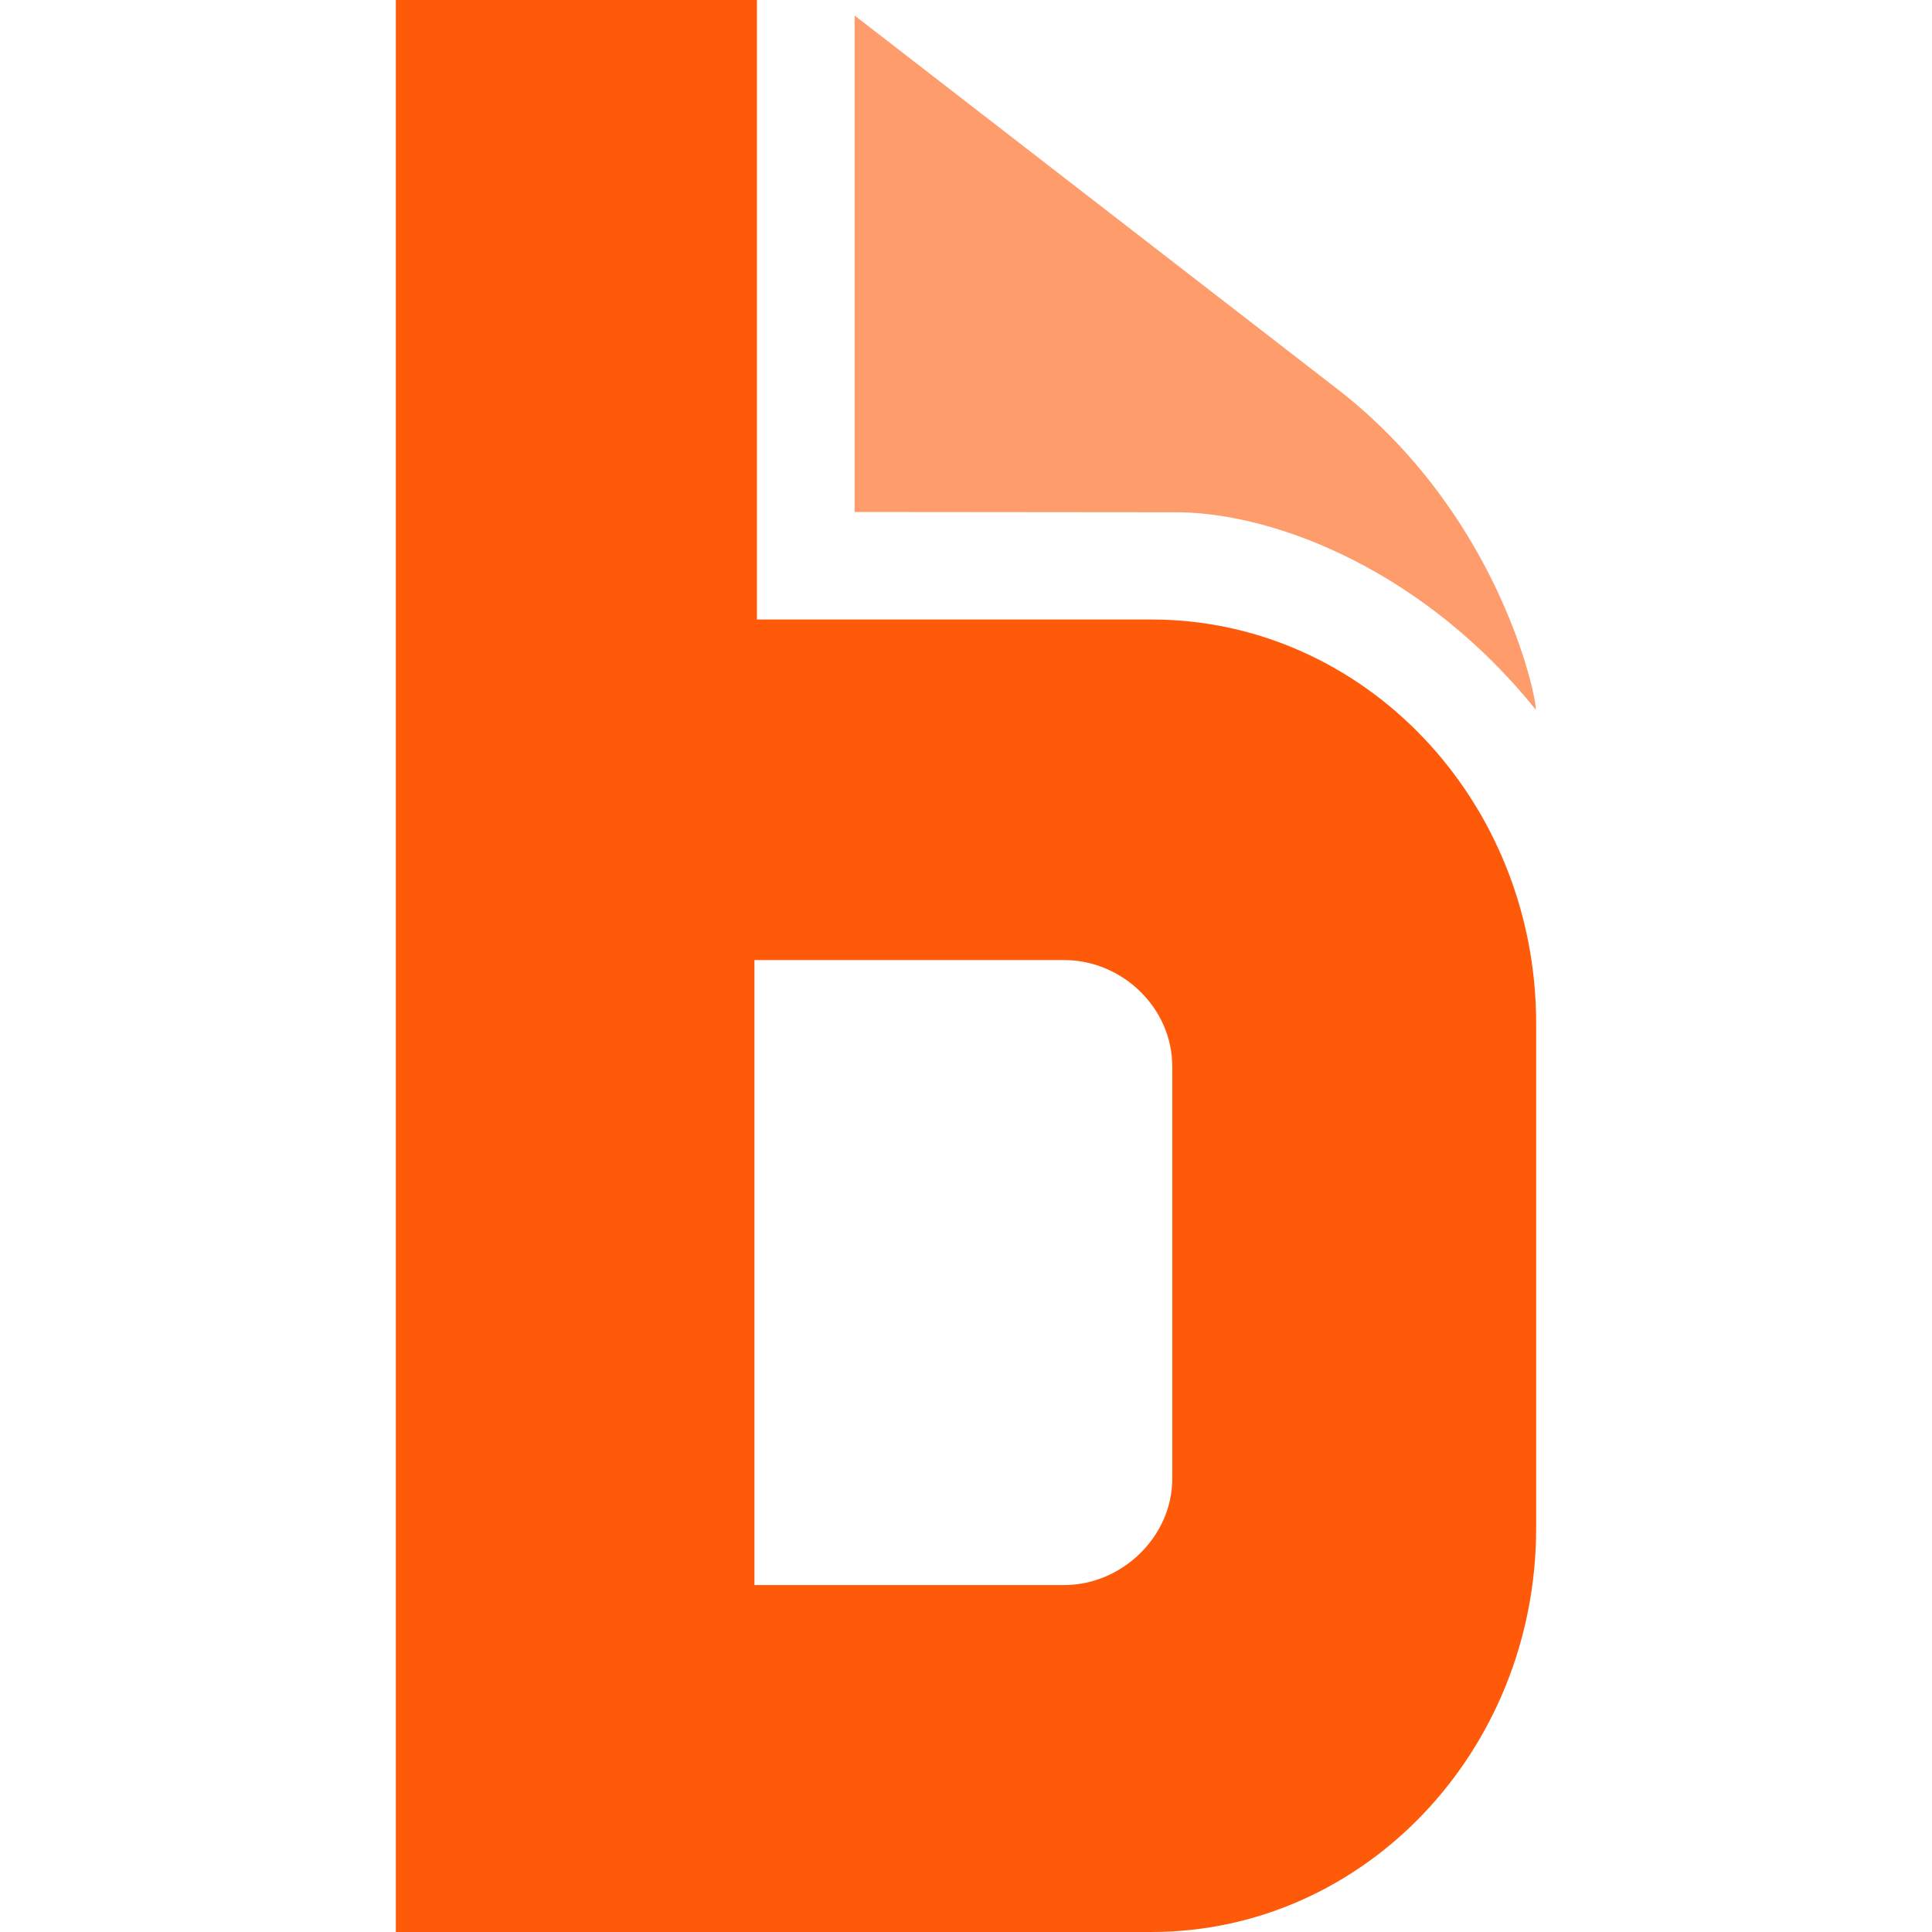<svg width="26" height="26" viewBox="0 0 26 26" fill="none" xmlns="http://www.w3.org/2000/svg">
<path d="M11.501 6.89V0.209L18.028 5.259C20.288 7.032 20.717 9.611 20.664 9.546C19.192 7.718 17.227 6.916 15.874 6.894L11.501 6.89Z" fill="#FF9C6C"/>
<path d="M15.776 19.898C15.776 20.685 15.093 21.331 14.321 21.331H10.153V12.92H14.321C15.098 12.92 15.776 13.559 15.776 14.354V19.898ZM10.186 8.337V0H5.327V26H15.495C18.355 26 20.673 23.567 20.673 20.563V13.774C20.673 10.771 18.355 8.337 15.495 8.337H10.186Z" fill="#FF5A0A"/>
</svg>
